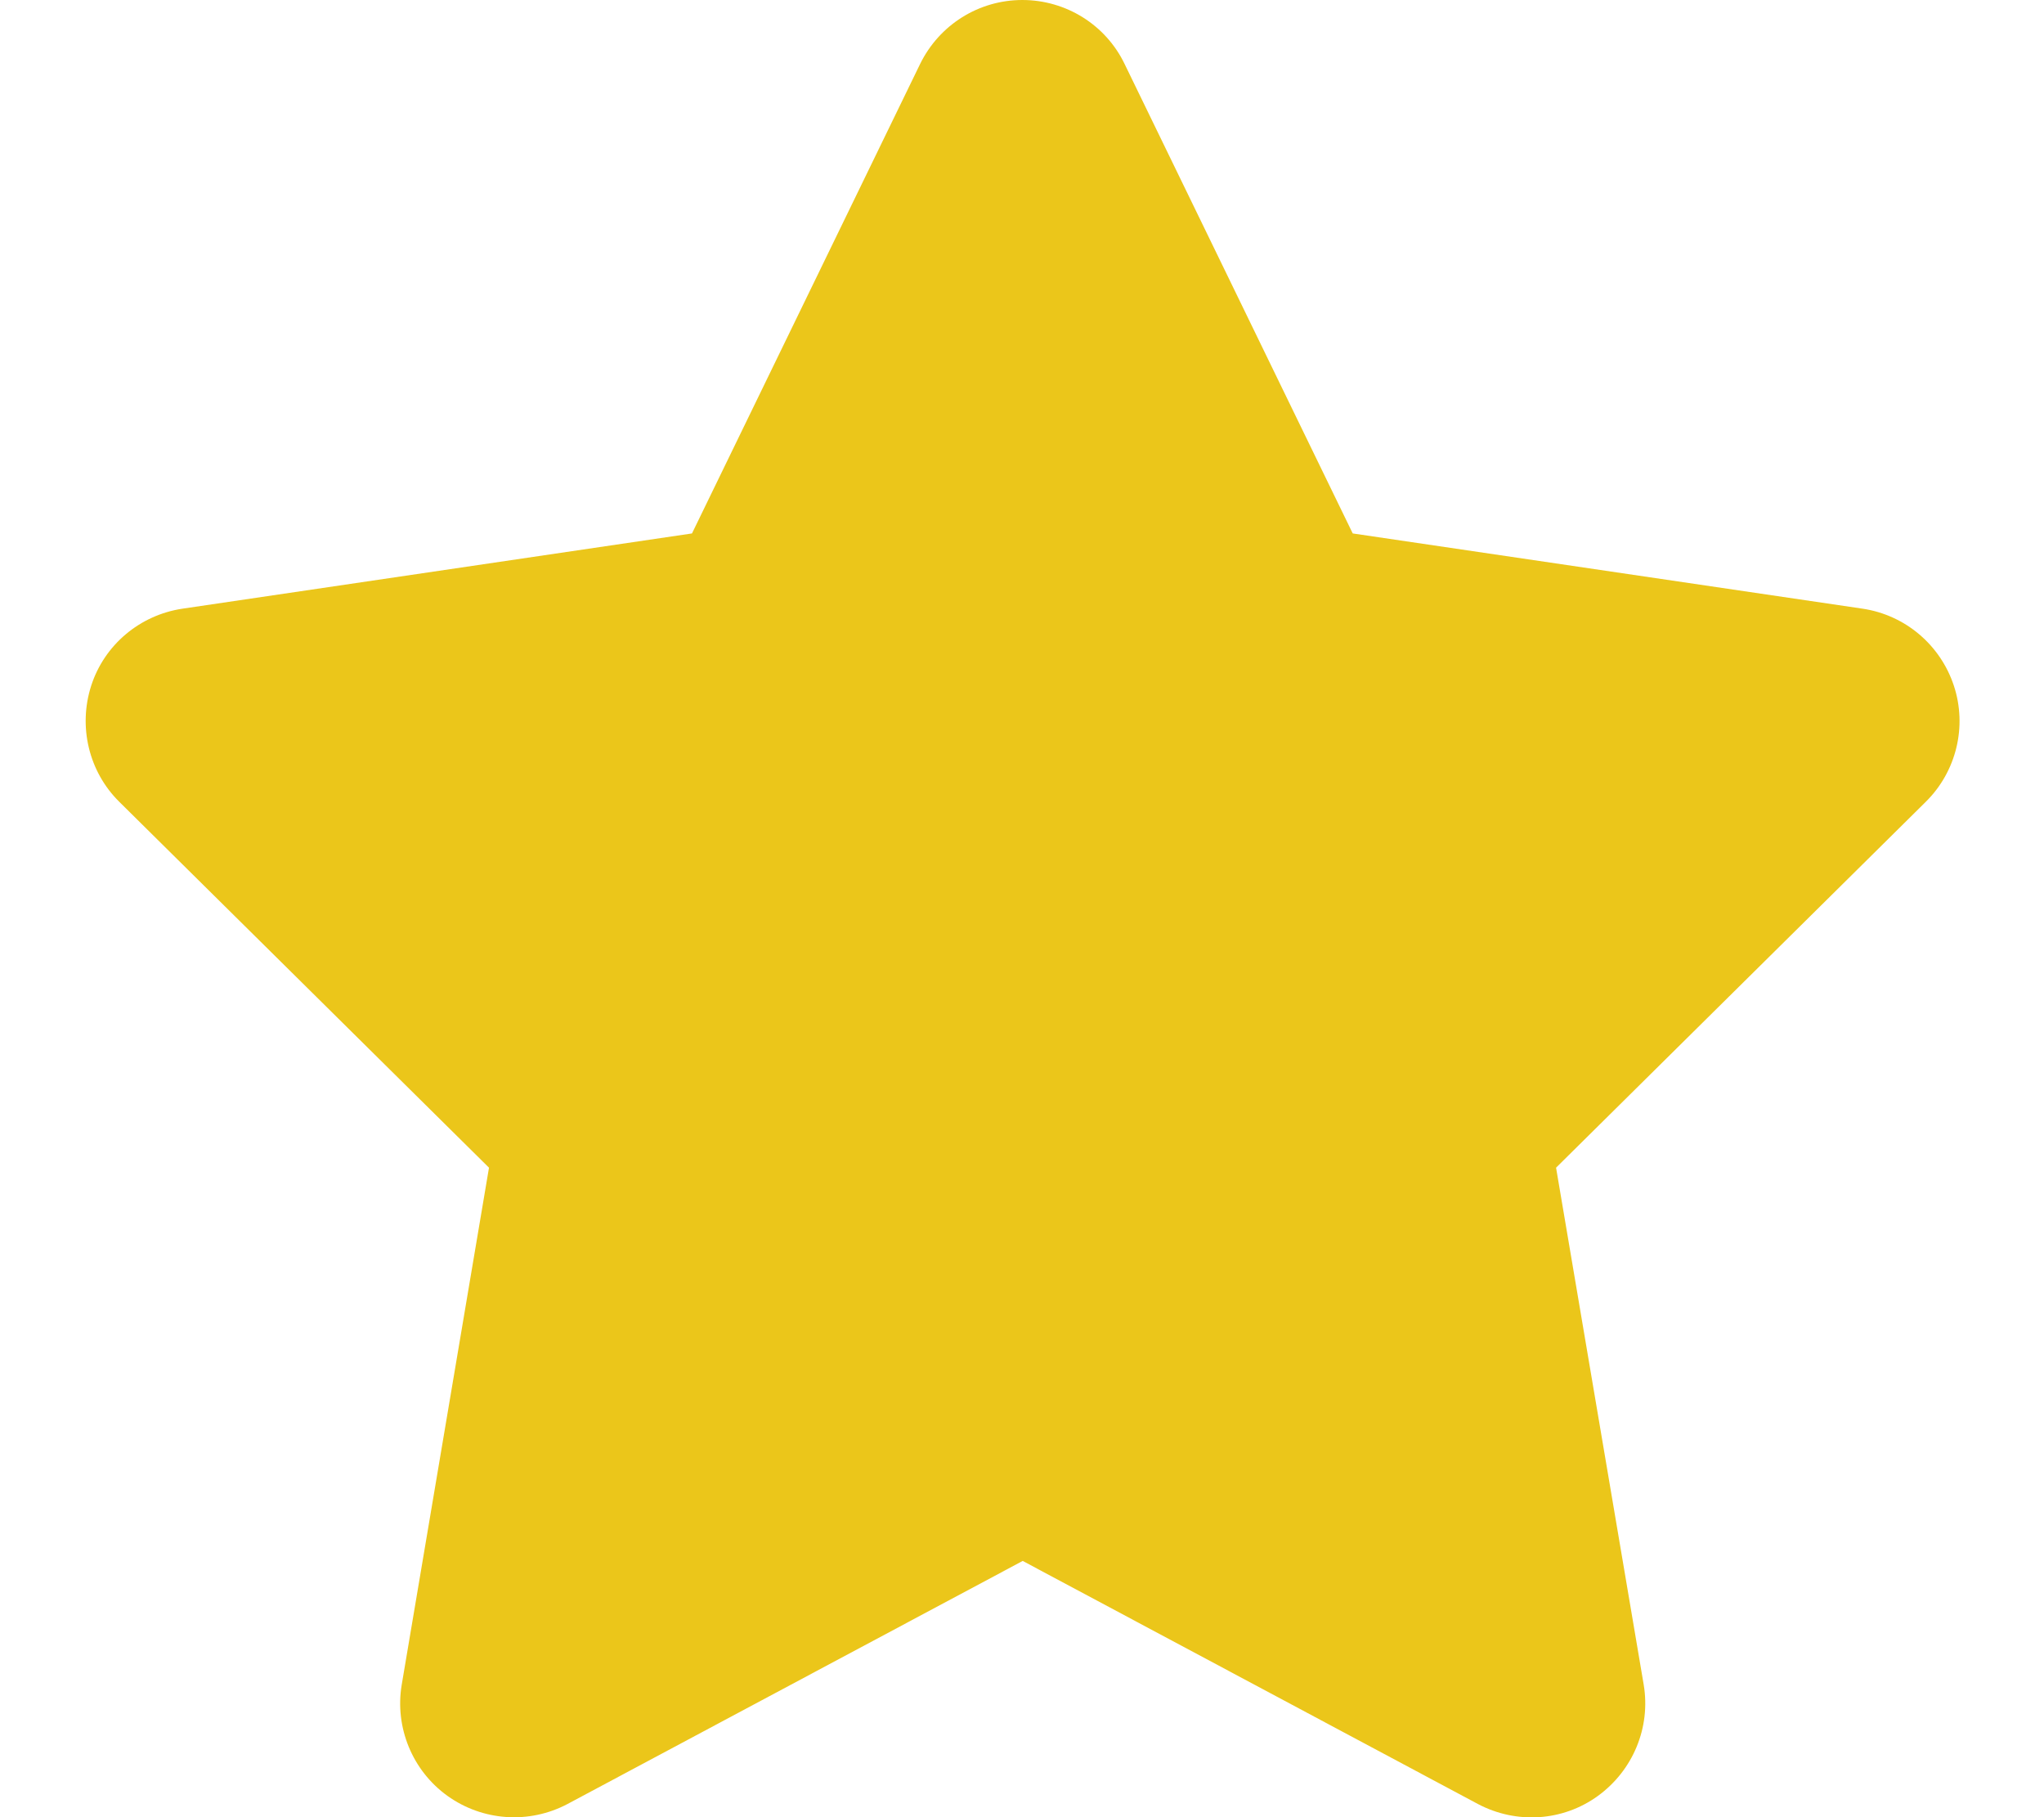 <svg
                aria-hidden="true"
                focusable="false"
                data-prefix="fas"
                data-icon="star"
                class="svg-inline--fa fa-star fa-fw icon"
                role="img"
                xmlns="http://www.w3.org/2000/svg"
                viewBox="0 0 576 512"
                data-testid="icon-test"
              >
                <path
                  fill="#ebc61a"
                  d="M316.9 18C311.6 7 300.4 0 288.1 0s-23.4 7-28.8 18L195 150.3 51.4 171.5c-12 1.8-22 10.2-25.7 21.7s-.7 24.2 7.9 32.7L137.8 329 113.2 474.7c-2 12 3 24.2 12.9 31.3s23 8 33.8 2.3l128.3-68.5 128.3 68.5c10.8 5.7 23.9 4.9 33.8-2.3s14.9-19.3 12.9-31.3L438.5 329 542.7 225.9c8.6-8.5 11.7-21.2 7.9-32.7s-13.7-19.9-25.7-21.7L381.2 150.3 316.9 18z"
                ></path>
              </svg>